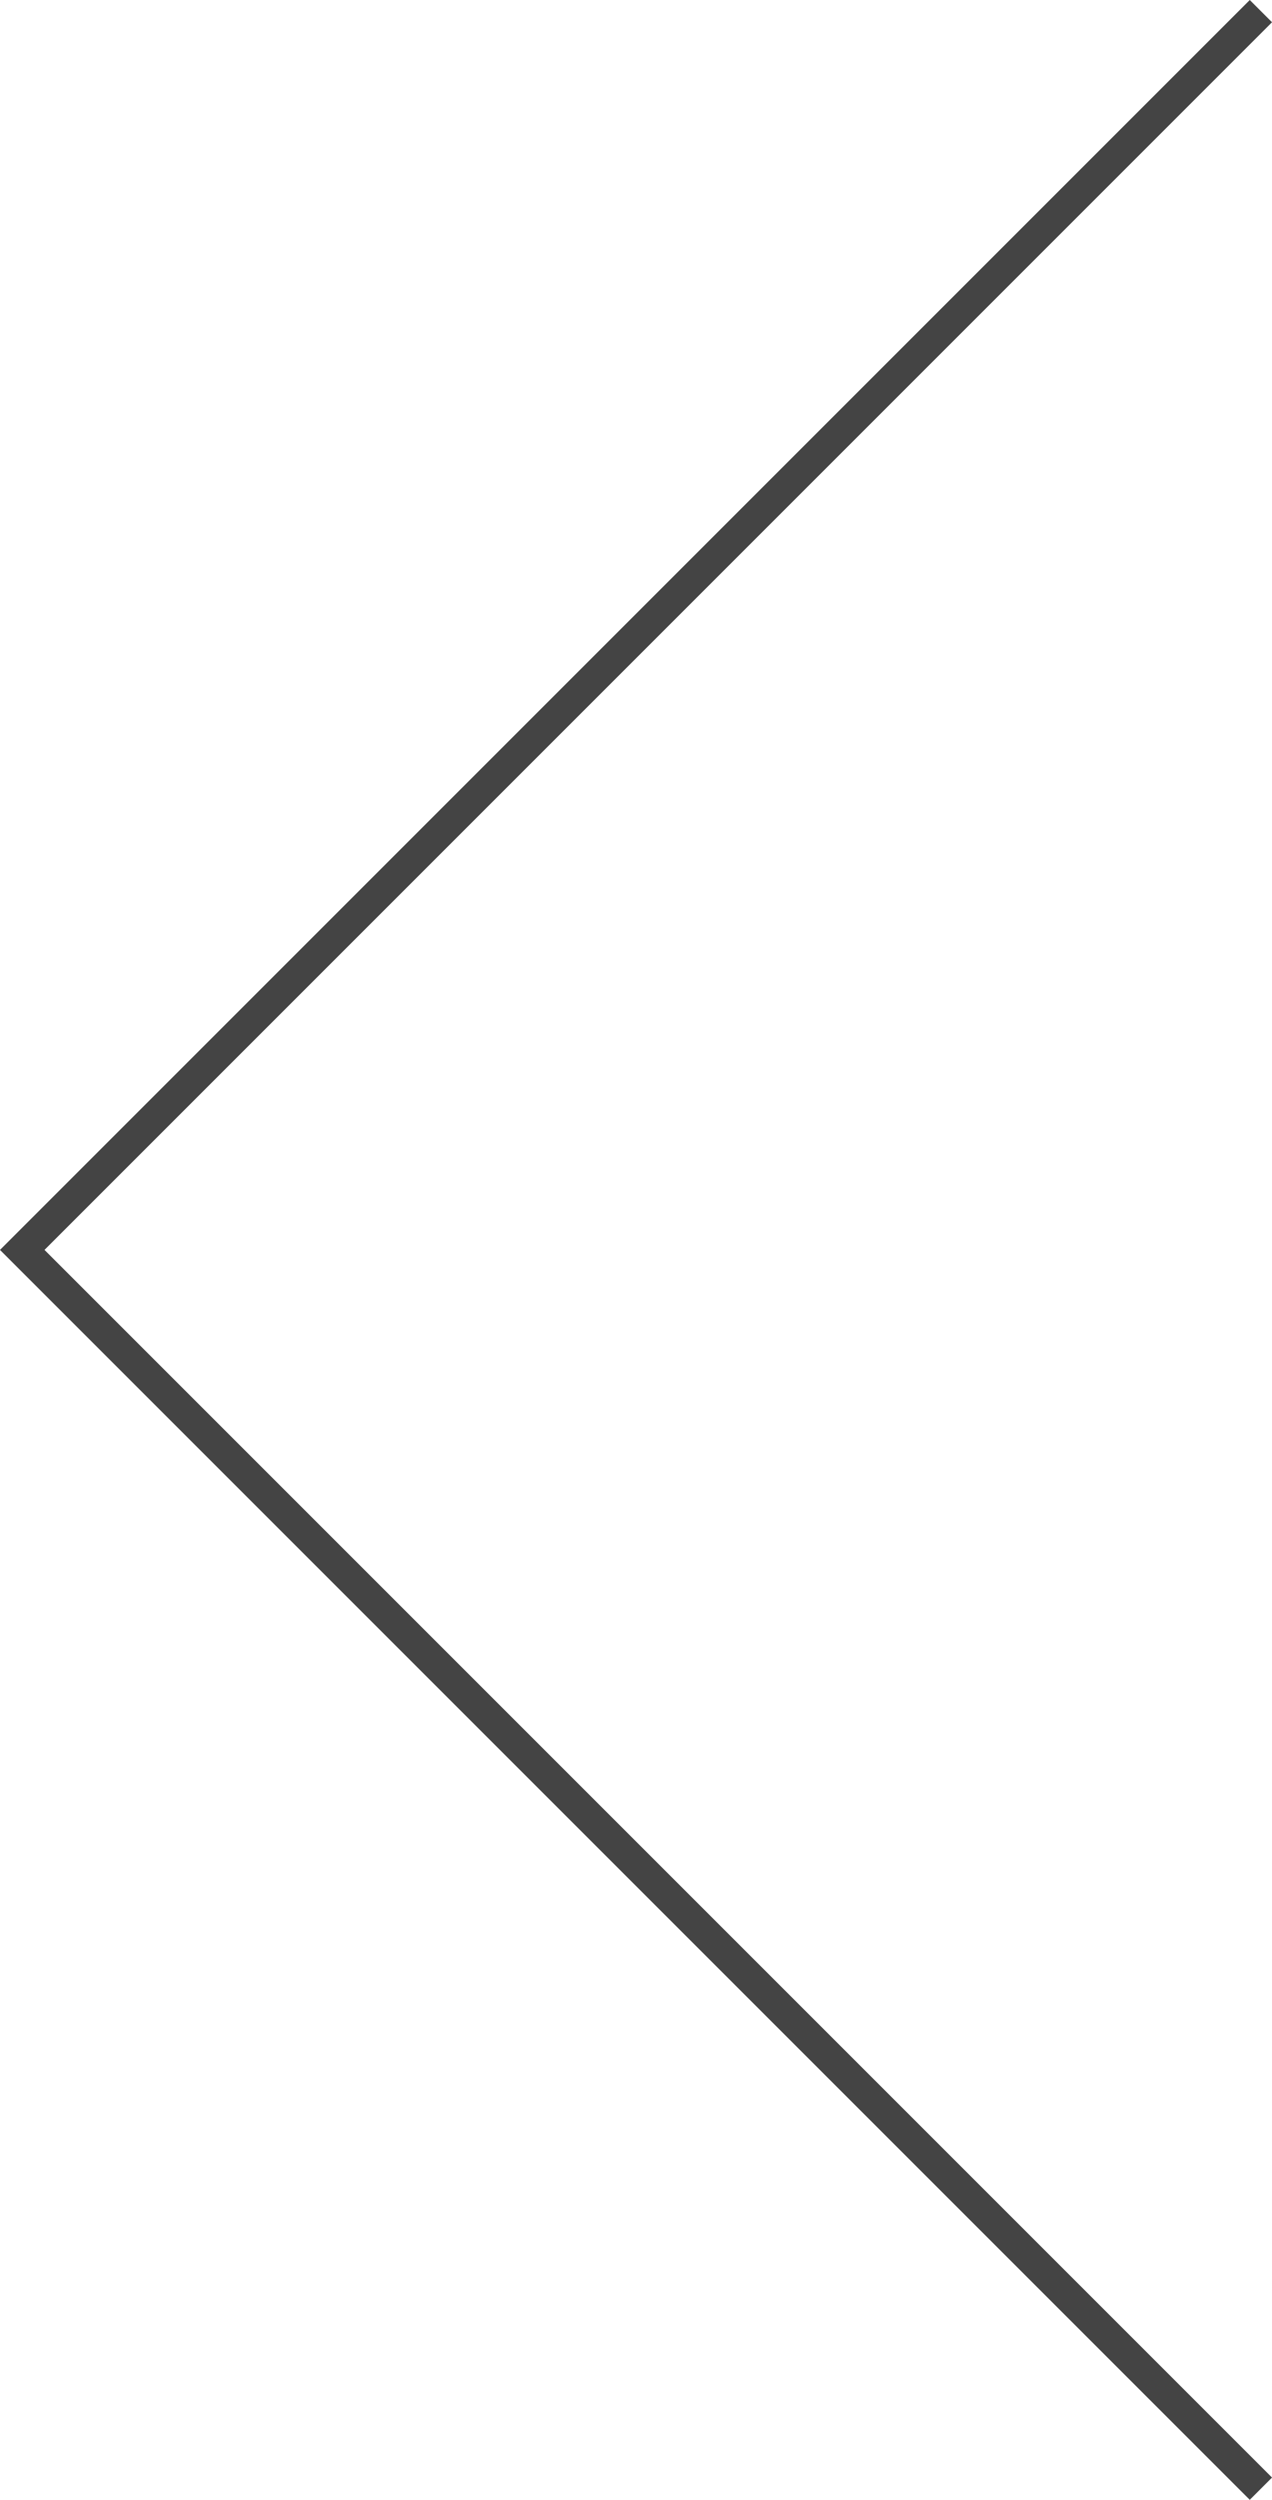 <svg xmlns="http://www.w3.org/2000/svg" width="40.42" height="79.427" viewBox="0 0 40.42 79.427">
  <path id="icon-prev" d="M143.808,269.892l-39.36,39.36,39.36,39.36" transform="translate(-103.741 -269.538)" fill="none" stroke="#444" stroke-width="1"/>
</svg>
